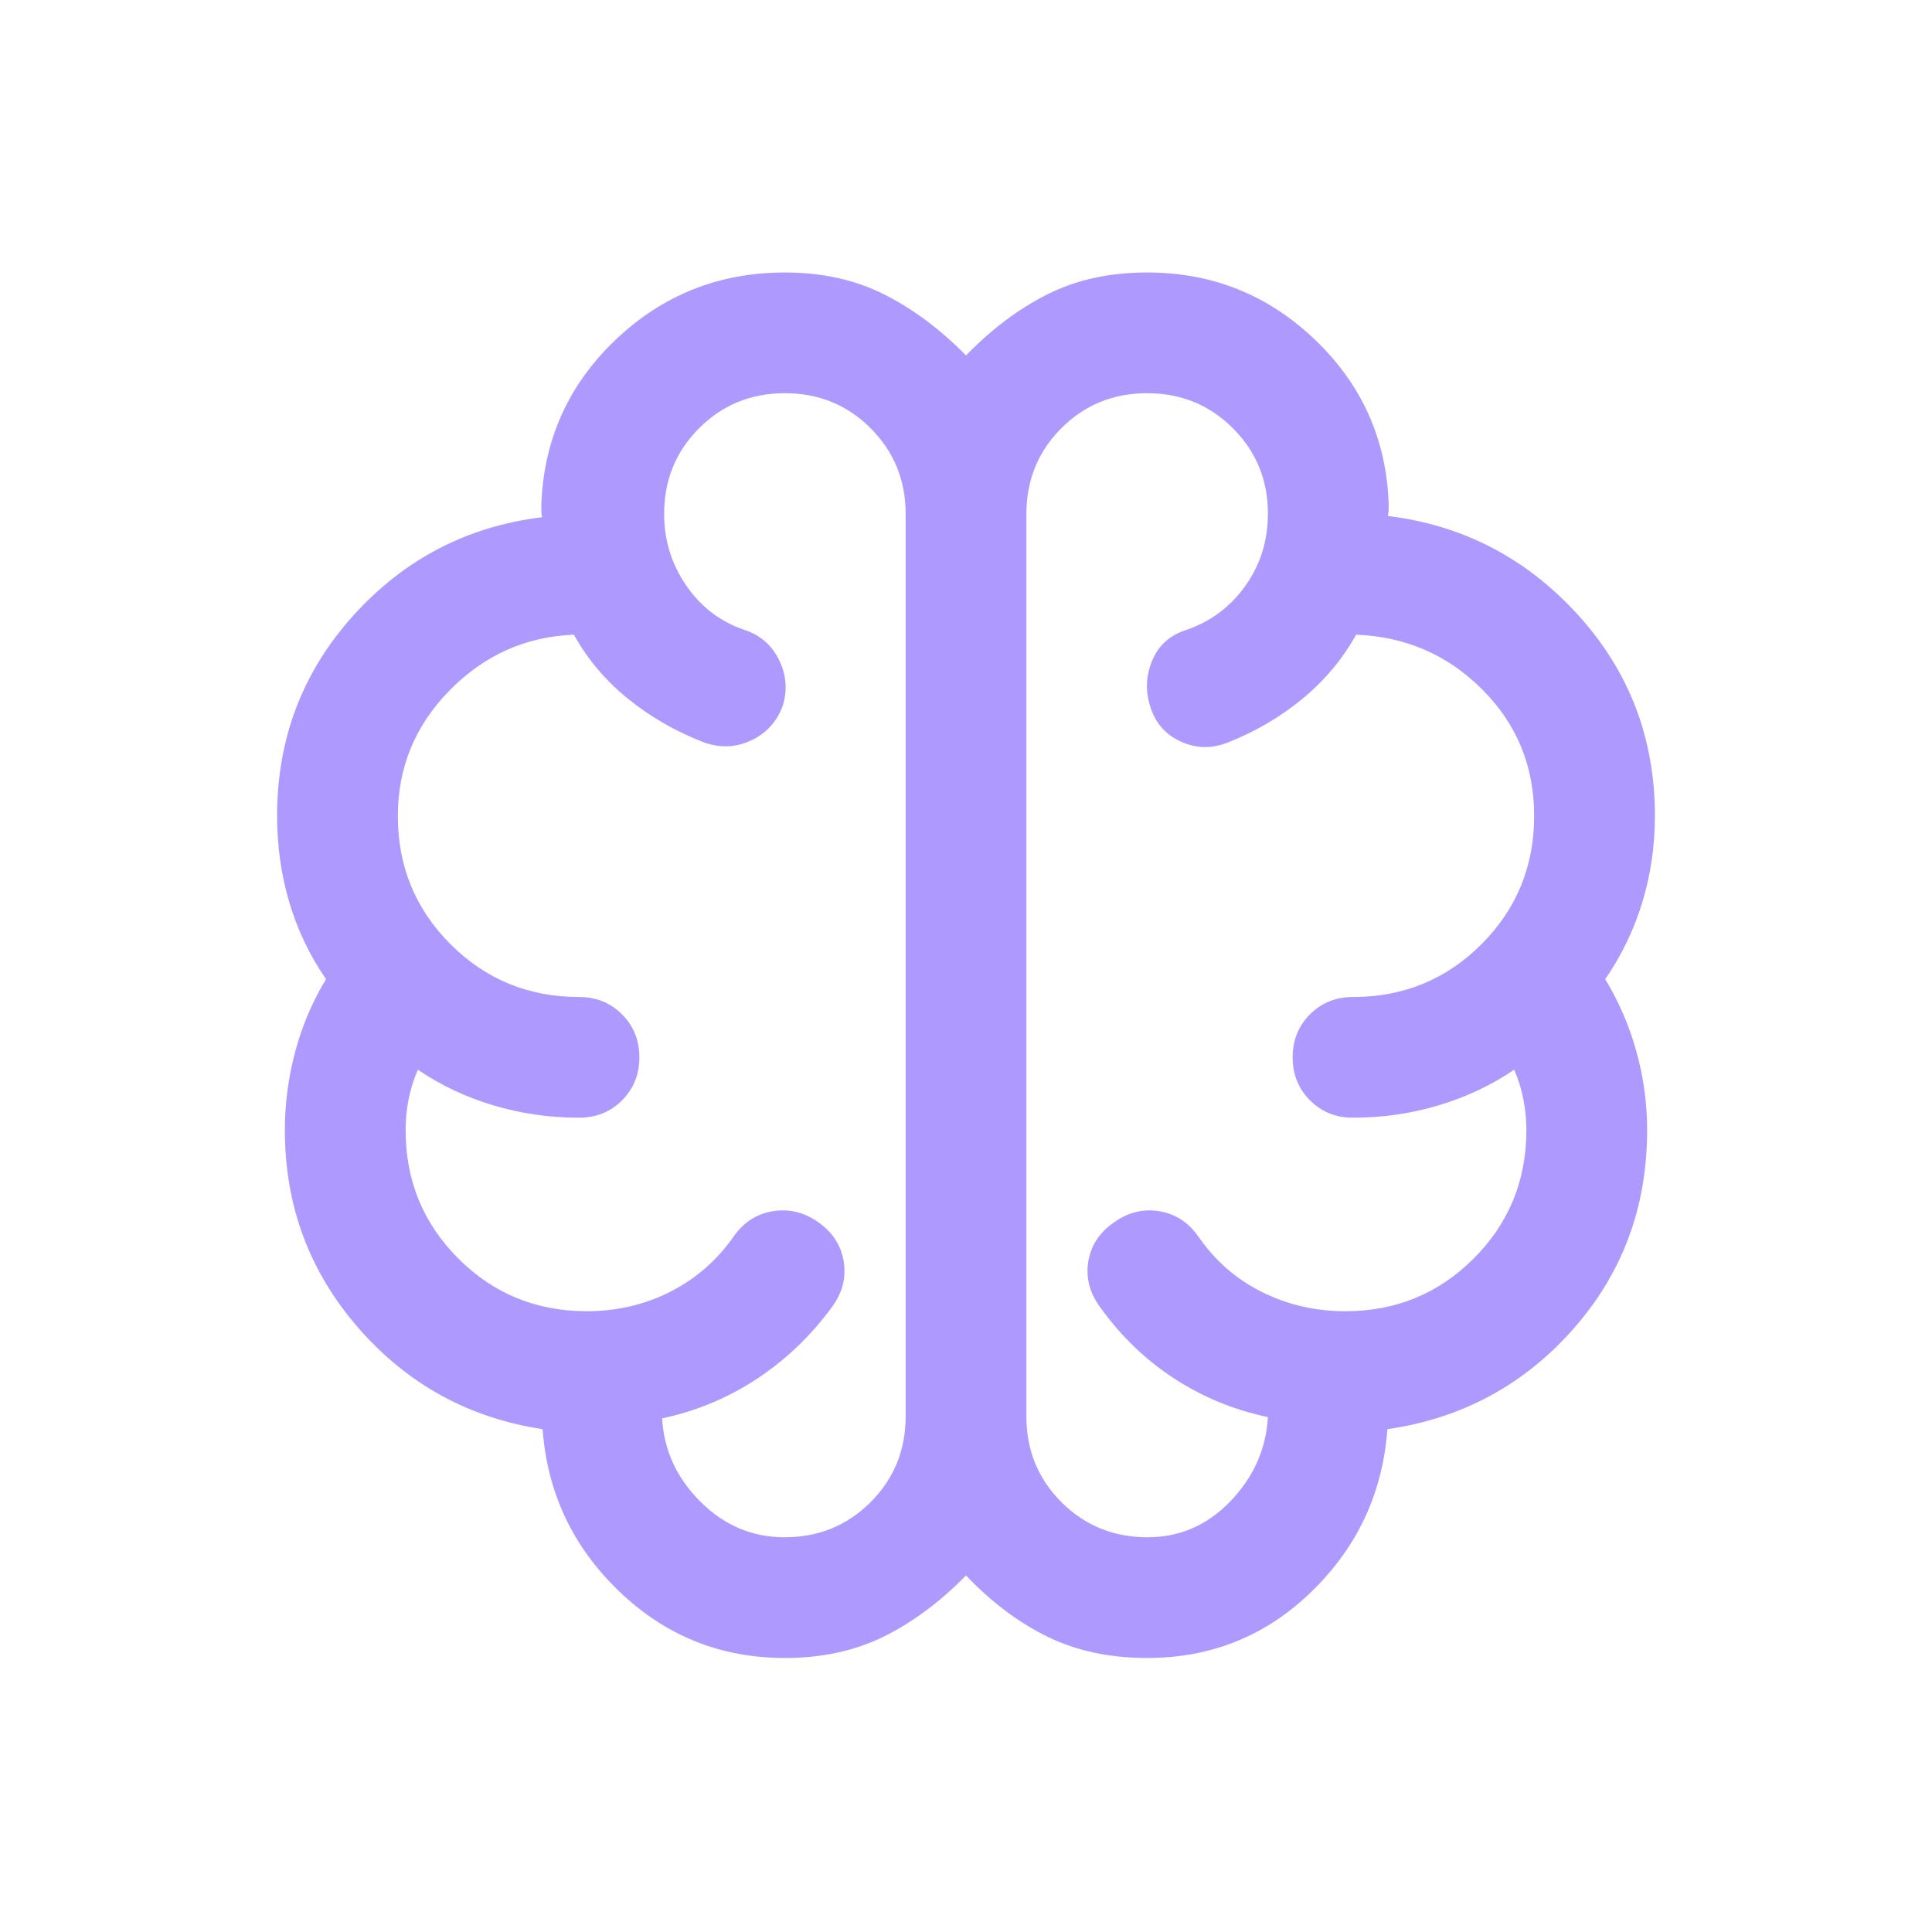 <svg width="54" height="54" viewBox="0 0 54 54" fill="none" xmlns="http://www.w3.org/2000/svg">
<path d="M21.938 46.341C20.141 46.341 18.595 45.719 17.301 44.474C16.008 43.23 15.296 41.72 15.166 39.946C13.104 39.632 11.387 38.689 10.017 37.117C8.647 35.544 7.962 33.701 7.962 31.587C7.962 30.848 8.058 30.119 8.25 29.398C8.441 28.677 8.729 28 9.113 27.368C8.657 26.707 8.315 25.993 8.087 25.224C7.859 24.456 7.745 23.648 7.745 22.803C7.745 20.645 8.456 18.778 9.876 17.203C11.297 15.629 13.056 14.713 15.153 14.456C15.139 14.399 15.131 14.341 15.131 14.283V14.088C15.201 12.277 15.894 10.745 17.21 9.493C18.527 8.242 20.103 7.616 21.938 7.616C22.97 7.616 23.891 7.818 24.698 8.222C25.506 8.625 26.273 9.196 27 9.935C27.718 9.196 28.48 8.625 29.285 8.222C30.09 7.818 31.016 7.616 32.063 7.616C33.877 7.616 35.438 8.239 36.746 9.487C38.054 10.734 38.743 12.257 38.813 14.054V14.249C38.813 14.306 38.805 14.364 38.791 14.422C40.888 14.678 42.656 15.597 44.096 17.176C45.535 18.755 46.255 20.631 46.255 22.803C46.255 23.648 46.137 24.456 45.902 25.224C45.667 25.993 45.322 26.707 44.866 27.368C45.249 28 45.541 28.676 45.74 29.397C45.939 30.118 46.038 30.848 46.038 31.587C46.038 33.738 45.347 35.595 43.966 37.155C42.584 38.716 40.855 39.646 38.778 39.946C38.648 41.72 37.946 43.23 36.671 44.474C35.396 45.719 33.86 46.341 32.063 46.341C31.024 46.341 30.1 46.145 29.291 45.753C28.482 45.36 27.718 44.788 27 44.035C26.259 44.788 25.486 45.36 24.681 45.753C23.876 46.145 22.962 46.341 21.938 46.341ZM28.688 14.366V39.592C28.688 40.537 29.015 41.335 29.669 41.988C30.323 42.64 31.124 42.967 32.072 42.967C32.974 42.967 33.748 42.63 34.392 41.958C35.037 41.286 35.386 40.503 35.438 39.608C34.491 39.41 33.618 39.05 32.817 38.529C32.017 38.008 31.326 37.341 30.743 36.528C30.455 36.133 30.346 35.712 30.417 35.266C30.488 34.82 30.722 34.457 31.119 34.179C31.515 33.89 31.938 33.781 32.389 33.852C32.841 33.923 33.208 34.157 33.49 34.555C33.956 35.232 34.548 35.75 35.267 36.11C35.986 36.469 36.764 36.649 37.601 36.649C39.012 36.649 40.208 36.158 41.19 35.176C42.172 34.194 42.663 32.997 42.663 31.587C42.663 31.303 42.636 31.019 42.581 30.736C42.527 30.452 42.44 30.173 42.321 29.899C41.684 30.332 40.981 30.664 40.212 30.894C39.443 31.125 38.645 31.24 37.818 31.24C37.339 31.24 36.938 31.078 36.615 30.755C36.292 30.432 36.13 30.031 36.13 29.552C36.13 29.074 36.292 28.673 36.615 28.35C36.938 28.027 37.339 27.866 37.818 27.866C39.228 27.866 40.424 27.375 41.407 26.392C42.389 25.41 42.88 24.214 42.88 22.803C42.88 21.415 42.396 20.237 41.428 19.27C40.46 18.302 39.286 17.792 37.904 17.74C37.52 18.43 37.014 19.031 36.387 19.545C35.76 20.058 35.06 20.465 34.287 20.765C33.845 20.932 33.414 20.918 32.994 20.723C32.574 20.528 32.294 20.207 32.154 19.761C32.009 19.32 32.027 18.886 32.205 18.461C32.384 18.035 32.702 17.751 33.157 17.606C33.835 17.376 34.385 16.966 34.806 16.377C35.227 15.789 35.438 15.115 35.438 14.354C35.438 13.415 35.111 12.62 34.458 11.968C33.806 11.316 33.007 10.99 32.061 10.99C31.116 10.99 30.317 11.316 29.665 11.969C29.013 12.621 28.688 13.42 28.688 14.366ZM25.313 39.592V14.366C25.313 13.42 24.986 12.621 24.333 11.969C23.681 11.316 22.882 10.99 21.936 10.99C20.991 10.99 20.192 11.316 19.54 11.969C18.888 12.621 18.563 13.42 18.563 14.366C18.563 15.095 18.767 15.76 19.177 16.36C19.587 16.96 20.13 17.376 20.808 17.606C21.249 17.751 21.573 18.032 21.777 18.45C21.982 18.868 22.014 19.3 21.872 19.744C21.702 20.189 21.404 20.508 20.979 20.702C20.554 20.897 20.113 20.911 19.657 20.743C18.884 20.443 18.184 20.04 17.557 19.534C16.929 19.028 16.424 18.43 16.04 17.74C14.696 17.792 13.54 18.309 12.572 19.291C11.604 20.274 11.12 21.447 11.12 22.81C11.12 24.216 11.611 25.41 12.593 26.392C13.576 27.375 14.772 27.866 16.183 27.866C16.661 27.866 17.062 28.027 17.385 28.351C17.709 28.674 17.87 29.075 17.87 29.554C17.87 30.032 17.709 30.433 17.385 30.756C17.062 31.079 16.661 31.24 16.183 31.24C15.355 31.24 14.557 31.125 13.788 30.894C13.019 30.664 12.316 30.332 11.679 29.899C11.56 30.173 11.474 30.452 11.419 30.736C11.364 31.019 11.337 31.303 11.337 31.587C11.337 32.997 11.828 34.194 12.81 35.176C13.792 36.158 14.988 36.649 16.399 36.649C17.24 36.649 18.018 36.468 18.732 36.106C19.447 35.744 20.04 35.227 20.51 34.555C20.792 34.157 21.159 33.923 21.611 33.852C22.062 33.781 22.486 33.886 22.881 34.167C23.276 34.449 23.51 34.813 23.582 35.262C23.654 35.711 23.546 36.133 23.257 36.528C22.66 37.341 21.956 38.014 21.143 38.547C20.331 39.079 19.452 39.444 18.506 39.643C18.558 40.538 18.916 41.315 19.58 41.975C20.243 42.636 21.026 42.967 21.929 42.967C22.876 42.967 23.677 42.64 24.331 41.988C24.985 41.335 25.313 40.537 25.313 39.592Z" fill="#AE9AFF"/>
</svg>
